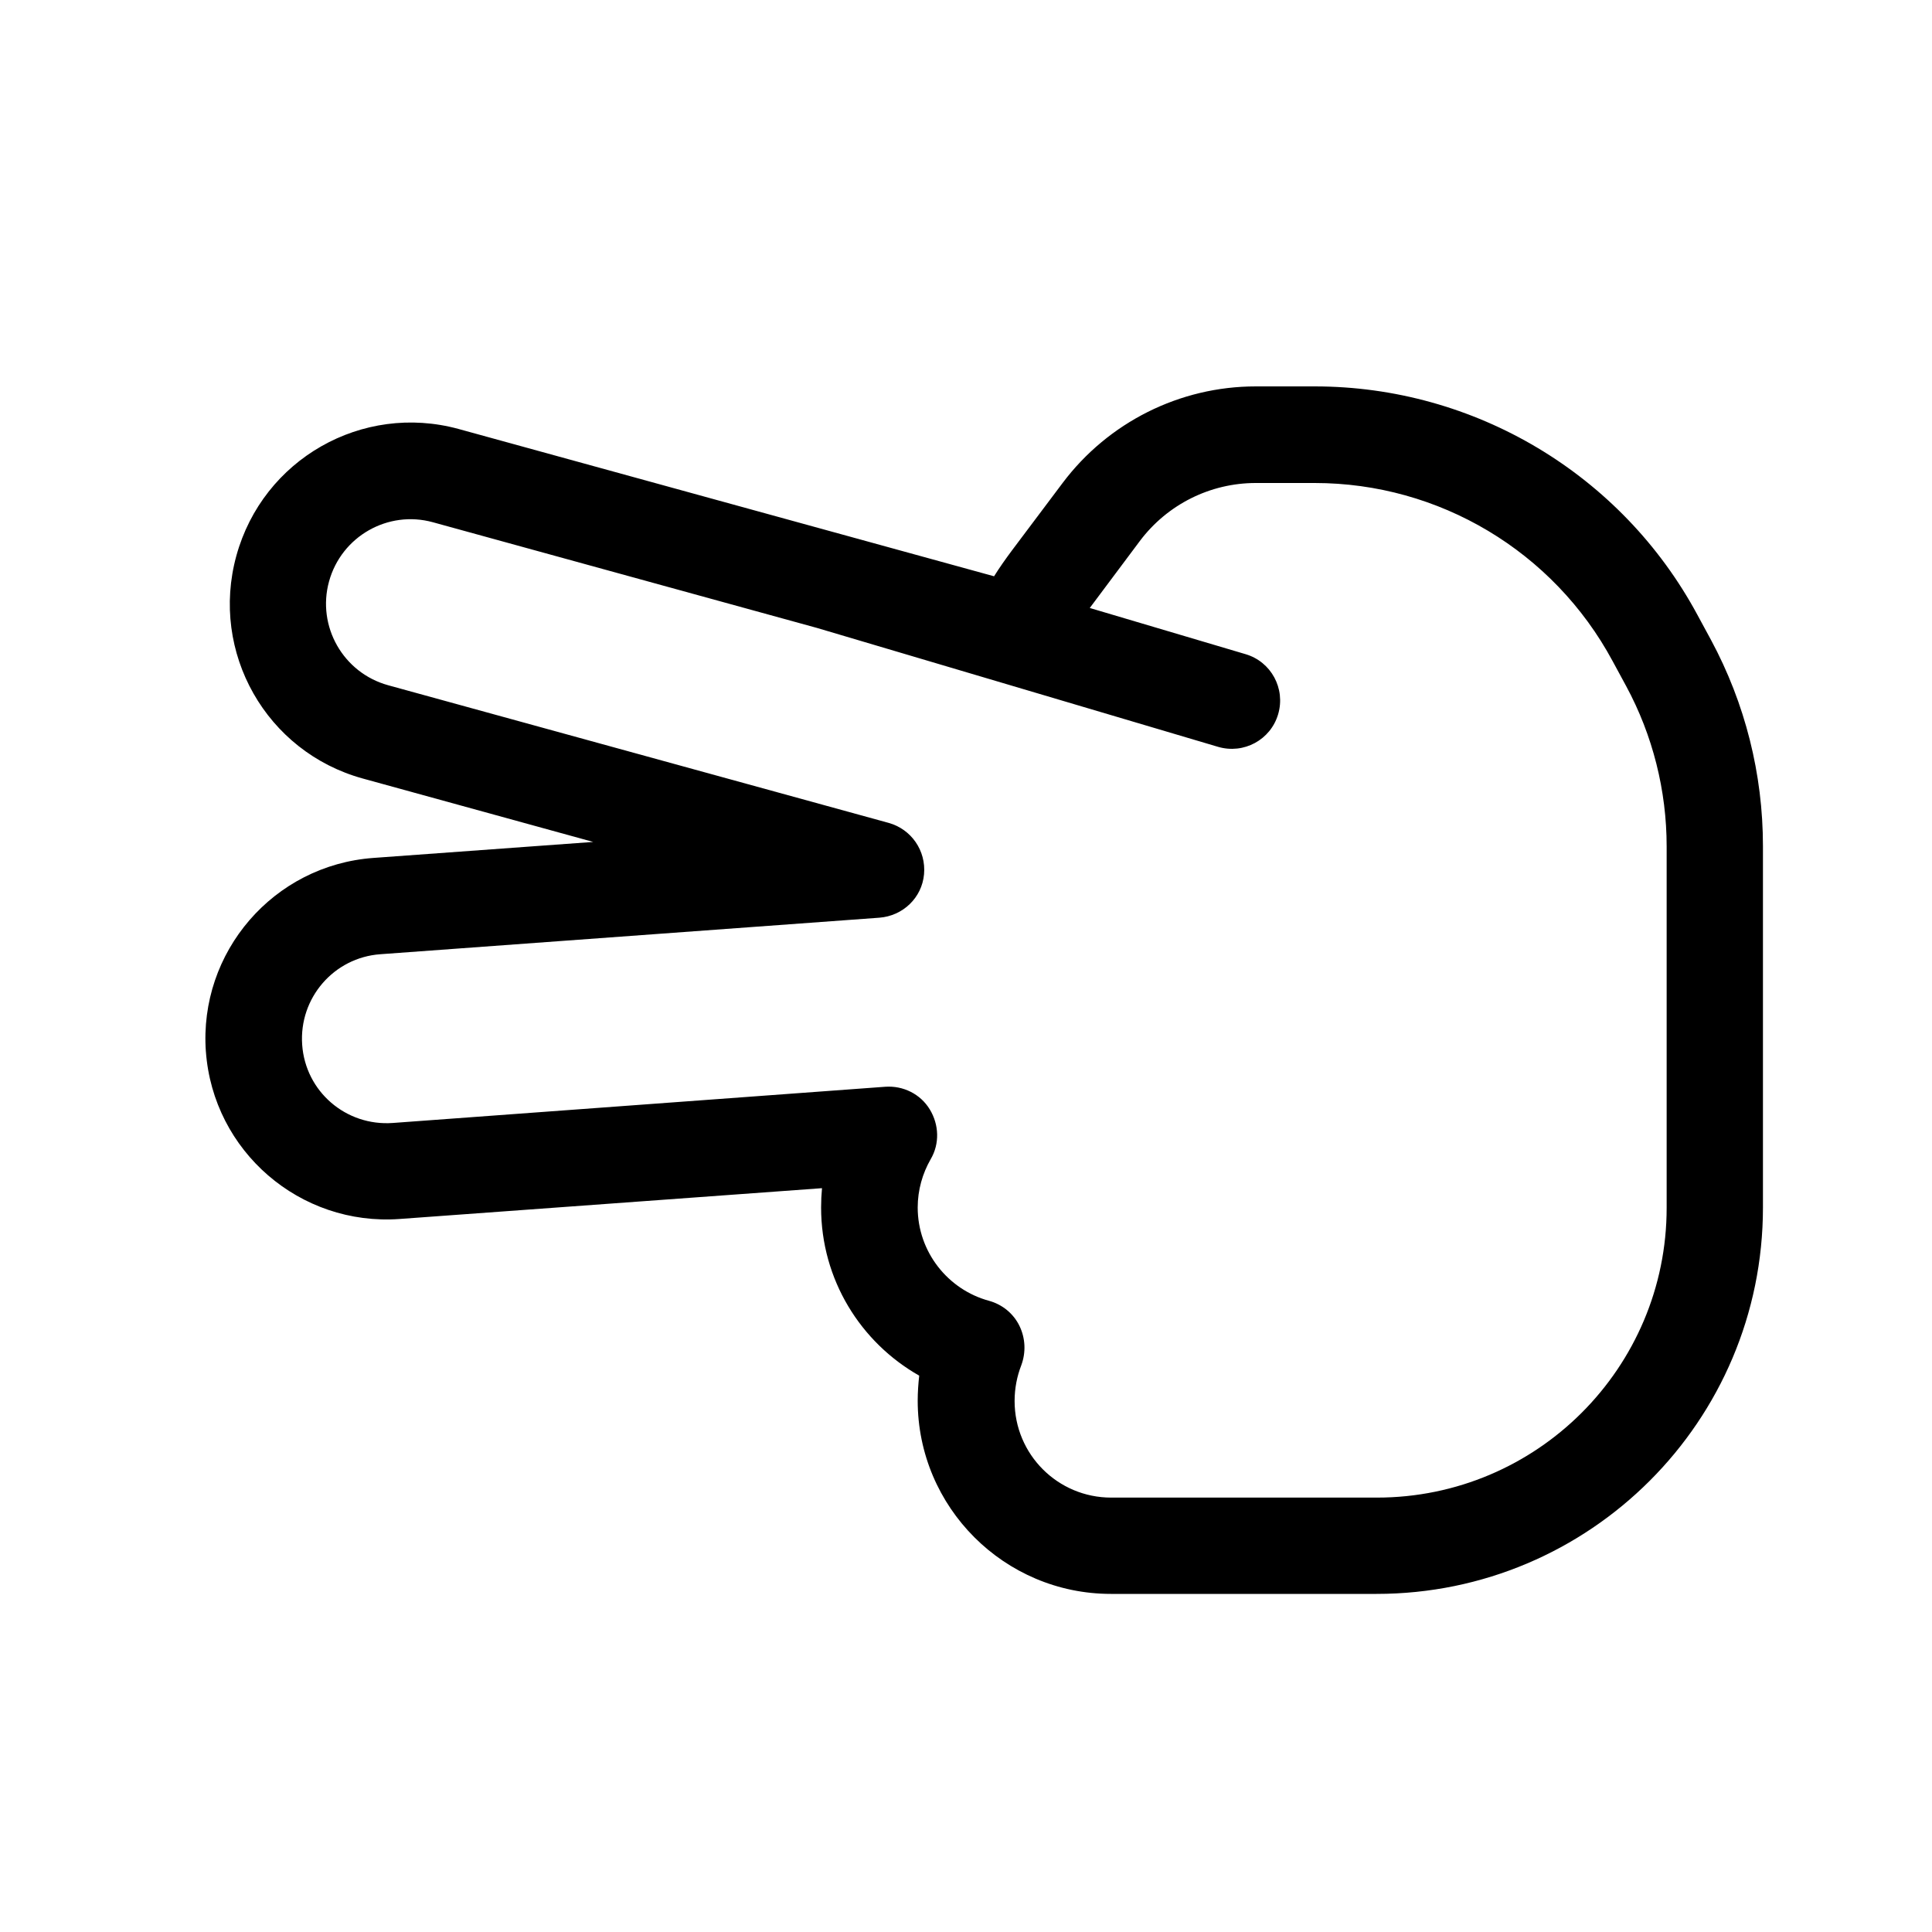<svg xmlns="http://www.w3.org/2000/svg" viewBox="0 0 640 640"><!--! Font Awesome Pro 7.1.0 by @fontawesome - https://fontawesome.com License - https://fontawesome.com/license (Commercial License) Copyright 2025 Fonticons, Inc. --><path fill="currentColor" d="M68.2 348.4C65.8 315.4 90.6 286.6 123.7 284.2L196.5 278.9L120.2 257.9C88.2 249.1 69.5 216.1 78.3 184.1C87.1 152.1 120 133.4 151.9 142.1L329.3 190.9C331.1 188 333.1 185.2 335.1 182.5L352 160C367.1 139.9 390.8 128 416 128L435.5 128C488.5 128 537.2 157.1 562.3 203.7L566.8 212C578.1 233 584 256.4 584 280.3L584 400C584 470.7 526.7 528 456 528L368 528C332.7 528 304 499.3 304 464C304 461.2 304.2 458.4 304.5 455.7C285.1 444.7 272 423.9 272 400C272 397.8 272.1 395.7 272.3 393.6L132.4 403.8C99.4 406.2 70.6 381.4 68.2 348.3zM126 316.1C110.6 317.2 99 330.6 100.1 346.1C101.2 361.6 114.6 373.1 130.1 372L293.3 360C299.2 359.6 304.9 362.4 308 367.5C311.1 372.6 311.3 378.9 308.3 384C305.6 388.7 304 394.2 304 400C304 414.7 314 427.2 327.6 430.9C332 432.1 335.7 435.1 337.7 439.2C339.7 443.3 339.9 448 338.3 452.3C336.9 455.9 336.1 459.9 336.1 464.1C336.1 481.8 350.4 496.1 368.1 496.1L456.1 496.1C509.1 496.1 552.1 453.1 552.1 400.1L552.1 280.4C552.1 261.9 547.5 243.6 538.7 227.3L538.7 227.3L534.2 219C514.6 182.6 476.7 160 435.5 160L416 160C400.9 160 386.7 167.1 377.6 179.2L361 201.4L412.6 216.7C421.1 219.2 425.9 228.1 423.4 236.6C420.9 245.1 412 249.9 403.5 247.4L270.6 208L143.4 173C128.5 168.9 113.1 177.7 109 192.6C104.9 207.5 113.7 222.9 128.6 227L294.4 272.6C301.9 274.7 306.8 281.8 306.1 289.6C305.4 297.4 299.1 303.4 291.3 304L126 316.1z"/></svg>